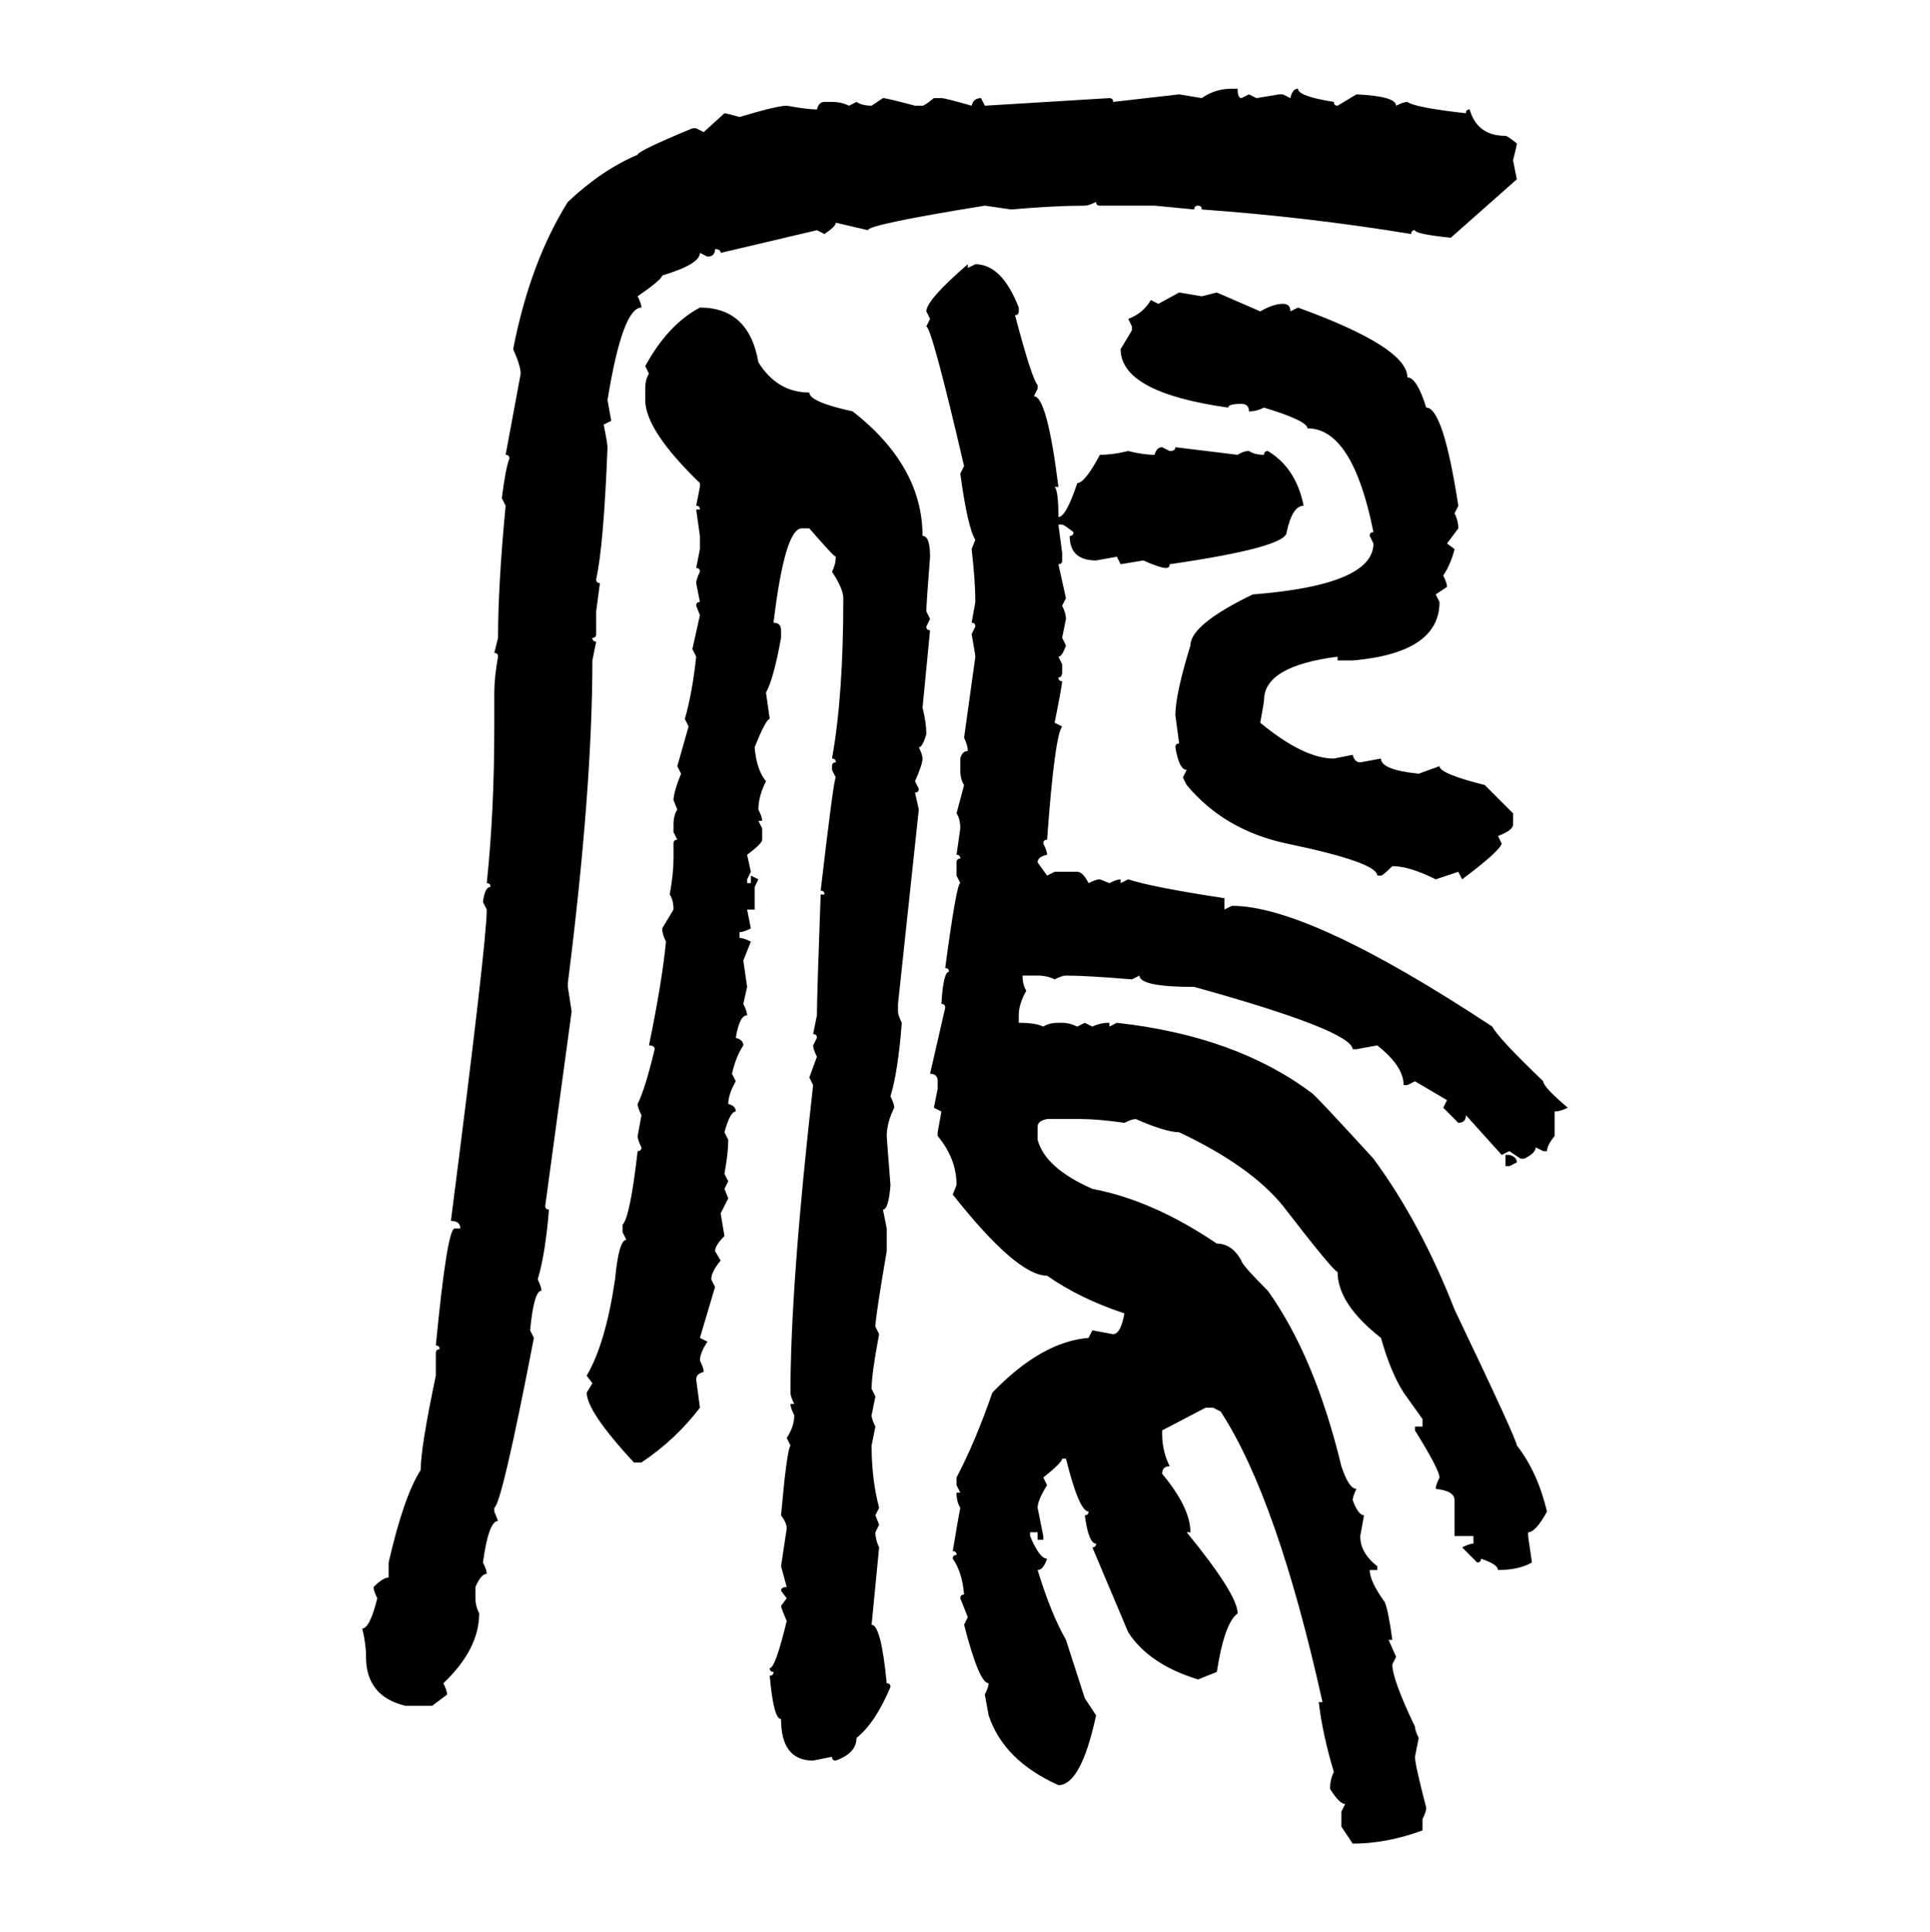 <svg xmlns="http://www.w3.org/2000/svg" xmlns:xlink="http://www.w3.org/1999/xlink" width="299.707" height="300"><path d="M191.31 13.77L191.31 13.77L192.19 13.77Q192.19 15.23 192.77 15.23L192.77 15.23L193.95 14.65L195.12 15.23L198.63 14.65L199.22 14.65L200.39 15.23Q200.68 13.77 201.56 13.77L201.56 13.77Q201.56 14.94 207.13 15.82L207.13 15.82Q207.13 16.41 207.71 16.41L207.71 16.41L210.64 14.65Q216.80 14.94 216.80 16.41L216.80 16.41Q217.97 15.82 218.55 15.82L218.55 15.82Q219.73 16.70 227.64 17.58L227.64 17.58Q227.64 16.99 228.22 16.99L228.22 16.99Q229.39 21.09 233.79 21.09L233.79 21.09Q234.08 21.09 235.55 22.27L235.55 22.27Q235.55 22.56 234.96 24.90L234.96 24.90L235.55 27.83L225.29 36.91Q219.73 36.33 219.73 35.74L219.73 35.74Q219.14 35.74 219.14 36.33L219.14 36.33Q203.03 33.69 186.62 32.52L186.62 32.52Q186.62 31.93 186.04 31.93L186.04 31.93Q185.45 31.93 185.45 32.52L185.45 32.52L179.30 31.93L170.80 31.93Q170.21 31.93 170.21 31.35L170.21 31.35Q169.04 31.93 168.46 31.93L168.46 31.93Q163.77 31.93 157.03 32.52L157.03 32.52L152.93 31.93Q134.77 34.86 134.77 35.74L134.77 35.74L129.79 34.57Q129.79 35.16 128.03 36.33L128.03 36.33L126.86 35.74L111.91 39.26Q111.91 38.67 111.04 38.67L111.04 38.67Q111.04 39.84 109.86 39.84L109.86 39.84L108.69 39.26Q108.69 41.02 102.83 42.77L102.83 42.77Q102.83 43.36 99.02 46.00L99.02 46.00Q99.61 47.17 99.61 47.75L99.61 47.75Q96.68 47.75 94.34 62.11L94.34 62.11L94.92 65.33L93.75 65.92Q94.34 68.85 94.34 69.43L94.34 69.43Q93.75 84.67 92.58 89.94L92.58 89.94Q92.58 90.53 93.16 90.53L93.16 90.53L92.58 94.92L92.58 98.44Q92.58 99.02 91.99 99.02L91.99 99.02Q91.99 99.61 92.58 99.61L92.58 99.61L91.99 102.54Q91.99 122.46 88.18 152.64L88.18 152.64L88.18 153.22L88.77 157.03L84.67 187.21Q84.67 187.79 85.25 187.79L85.25 187.79Q84.67 194.82 83.50 198.63L83.50 198.63Q84.08 199.80 84.08 200.39L84.08 200.39Q82.91 200.39 82.32 206.54L82.32 206.54L82.91 207.71Q77.93 233.50 76.76 234.08L76.76 234.08L76.76 234.67L77.34 236.13Q75.88 236.13 75 242.58L75 242.58Q75.59 243.75 75.59 244.34L75.59 244.34Q74.71 244.34 73.83 246.39L73.83 246.39L73.83 248.14Q73.83 249.32 74.41 250.49L74.41 250.49Q74.41 256.05 68.85 261.33L68.85 261.33Q69.43 262.50 69.43 263.09L69.43 263.09L67.09 264.84L62.99 264.84Q56.84 263.38 56.84 257.23L56.84 257.23Q56.84 255.18 56.25 252.83L56.25 252.83Q57.42 252.83 58.59 248.14L58.59 248.14Q58.01 246.97 58.01 246.39L58.01 246.39Q59.47 244.92 60.35 244.92L60.35 244.92L60.35 242.58Q62.70 232.32 65.33 228.22L65.33 228.22Q65.33 224.71 67.68 213.57L67.68 213.57L67.68 210.06Q67.68 209.47 68.26 209.47L68.26 209.47Q68.26 208.89 67.68 208.89L67.68 208.89Q69.43 190.72 70.61 190.72L70.61 190.72L71.48 190.72Q71.48 189.55 70.02 189.55L70.02 189.55Q75.59 146.19 75.59 141.21L75.59 141.21L75 140.04Q75.29 137.70 76.17 137.70L76.17 137.70Q76.17 137.11 75.59 137.11L75.59 137.11Q76.76 125.98 76.76 112.79L76.76 112.79L76.76 107.52Q76.76 105.18 77.34 101.95L77.34 101.95Q77.34 101.37 76.76 101.37L76.76 101.37L77.34 99.02Q77.34 90.82 78.52 78.52L78.52 78.52L77.93 77.34Q78.52 72.66 79.10 71.19L79.10 71.19Q79.10 70.61 78.52 70.61L78.52 70.61L80.86 58.01Q80.86 56.84 79.69 54.20L79.69 54.20Q82.32 40.72 88.18 31.35L88.18 31.35Q93.46 26.37 99.02 24.02L99.02 24.02Q99.02 23.44 107.52 19.92L107.52 19.92L108.11 19.92L109.28 20.51L112.50 17.58Q112.79 17.58 114.84 18.16L114.84 18.16Q120.70 16.41 122.17 16.41L122.17 16.41Q125.39 16.99 126.86 16.99L126.86 16.99Q127.15 15.82 128.03 15.82L128.03 15.82L129.20 15.82Q130.66 15.82 131.84 16.41L131.84 16.41L133.01 15.82Q133.89 16.41 135.35 16.41L135.35 16.41L137.11 15.23Q137.70 15.23 142.09 16.41L142.09 16.41L143.26 16.41Q143.55 16.41 145.02 15.23L145.02 15.23L146.19 15.23Q146.78 15.23 150.88 16.41L150.88 16.41Q151.17 15.23 152.34 15.23L152.34 15.23L152.93 16.41L172.27 15.23Q172.85 15.23 172.85 15.82L172.85 15.82L183.11 14.65L186.62 15.23Q188.67 13.77 191.31 13.77ZM150.29 41.02L150.29 41.02L150.29 41.60L151.46 41.02Q155.57 41.02 158.20 47.75L158.20 47.75L158.20 48.34Q158.20 48.93 157.62 48.93L157.62 48.93Q160.25 58.89 161.13 59.77L161.13 59.77L161.13 60.35L160.55 61.52Q162.60 61.52 164.36 75.59L164.36 75.59L163.77 75.59Q164.36 76.17 164.36 80.27L164.36 80.27Q165.53 80.27 167.29 75L167.29 75Q168.46 75 170.80 70.61L170.80 70.61Q172.85 70.61 175.20 70.02L175.20 70.02Q177.54 70.61 179.30 70.61L179.30 70.61Q179.59 69.43 180.47 69.43L180.47 69.43L181.64 70.02Q182.52 70.02 182.52 69.43L182.52 69.43L192.19 70.61Q193.07 70.02 193.95 70.02L193.95 70.02Q194.82 70.61 196.29 70.61L196.29 70.61Q196.29 70.02 196.88 70.02L196.88 70.02Q201.27 72.66 202.44 78.52L202.44 78.52Q200.68 78.52 199.80 82.62L199.80 82.62Q199.80 84.96 181.64 87.60L181.64 87.60Q181.64 88.18 181.05 88.18L181.05 88.18Q180.18 88.18 177.54 87.01L177.54 87.01L174.02 87.60L173.44 86.43L170.21 87.01Q166.11 87.01 166.11 83.20L166.11 83.20Q166.70 83.20 166.70 82.62L166.70 82.62Q165.23 81.45 164.94 81.45L164.94 81.45L164.36 81.45L164.94 85.84L164.94 87.01Q164.94 87.60 164.36 87.60L164.36 87.60L165.53 92.87L164.94 94.04Q165.53 95.21 165.53 96.09L165.53 96.09L164.94 99.02L165.53 100.20Q164.94 101.95 164.36 101.95L164.36 101.95L164.94 103.13L164.94 104.30Q164.94 105.18 164.36 105.18L164.36 105.18Q164.36 105.76 164.94 105.76L164.94 105.76Q164.94 106.35 163.77 112.21L163.77 112.21L164.94 112.79Q163.77 114.26 162.60 130.37L162.60 130.37Q162.01 130.37 162.01 130.96L162.01 130.96Q162.60 132.13 162.60 132.71L162.60 132.71Q161.13 133.01 161.13 133.89L161.13 133.89L162.60 135.94L163.77 135.35L167.29 135.35Q168.16 135.35 169.04 137.11L169.04 137.11Q170.21 136.52 170.80 136.52L170.80 136.52L172.27 137.11Q173.44 136.52 174.02 136.52L174.02 136.52L174.02 137.11L175.20 136.52Q178.71 137.70 190.14 139.45L190.14 139.45L190.14 141.21L191.31 140.63Q203.32 140.63 231.74 159.38L231.74 159.38Q232.62 161.13 239.65 167.87L239.65 167.87Q239.65 168.75 243.46 171.97L243.46 171.97Q242.29 172.56 241.41 172.56L241.41 172.56L241.41 176.37Q240.23 177.83 240.23 178.71L240.23 178.71L239.65 178.71L238.48 178.13Q238.48 179.00 236.72 179.88L236.72 179.88L236.13 179.88L234.38 178.71L233.20 179.30L227.64 173.14Q227.64 174.32 226.46 174.32L226.46 174.32L224.12 171.97L224.71 170.80L219.73 167.87L218.55 168.46L217.97 168.46Q217.97 165.53 213.87 162.30L213.87 162.30L210.64 162.89L210.06 162.89Q209.77 159.96 185.45 153.22L185.45 153.22Q176.95 153.22 176.95 151.46L176.95 151.46L175.78 152.05Q168.75 151.46 165.53 151.46L165.53 151.46Q164.94 151.46 163.77 152.05L163.77 152.05Q162.60 151.46 161.13 151.46L161.13 151.46L158.79 151.46Q158.79 152.93 159.38 153.81L159.38 153.81Q158.20 155.86 158.20 157.62L158.20 157.62L158.20 158.79Q160.84 158.79 162.01 159.38L162.01 159.38Q162.89 158.79 164.36 158.79L164.36 158.79L164.94 158.79Q166.11 158.79 167.29 159.38L167.29 159.38L168.46 158.79L169.63 159.38Q170.80 158.79 172.27 158.79L172.27 158.79L172.27 159.38L173.44 158.79Q191.89 160.84 203.61 169.63L203.61 169.63Q203.91 169.63 213.28 179.88L213.28 179.88Q220.61 189.84 225.88 203.32L225.88 203.32Q235.55 223.54 235.55 224.41L235.55 224.41Q238.77 228.52 240.23 234.67L240.23 234.67Q238.48 237.89 237.30 237.89L237.30 237.89L237.30 238.48L237.89 242.58Q235.84 243.75 232.62 243.75L232.62 243.75Q232.62 242.87 229.98 241.99L229.98 241.99Q229.98 242.58 229.39 242.58L229.39 242.58L227.05 240.23Q228.22 239.65 228.81 239.65L228.81 239.65L228.81 238.48L225.88 238.48L225.88 232.91Q225.88 231.45 222.95 231.15L222.95 231.15Q222.95 230.57 223.54 229.39L223.54 229.39Q223.54 228.22 219.73 222.07L219.73 222.07L219.73 221.48L220.90 221.48L220.90 220.31L217.97 216.21Q215.92 212.99 214.45 207.71L214.45 207.71Q207.71 202.44 207.71 197.46L207.71 197.46Q207.13 197.46 199.22 187.21L199.22 187.21Q194.24 181.05 183.11 175.78L183.11 175.78Q181.05 175.78 176.37 173.73L176.37 173.73Q175.78 173.73 174.61 174.32L174.61 174.32Q170.51 173.73 167.87 173.73L167.87 173.73L162.60 173.73Q161.13 174.02 161.13 174.90L161.13 174.90L161.13 176.95Q162.30 181.35 169.63 184.57L169.63 184.57Q179.00 186.33 188.96 193.07L188.96 193.07Q191.31 193.07 192.77 195.70L192.77 195.70Q192.77 196.29 196.88 200.39L196.88 200.39Q204.20 210.64 208.30 227.64L208.30 227.64Q209.47 231.15 210.64 231.15L210.64 231.15Q210.06 232.32 210.06 232.91L210.06 232.91Q210.94 235.25 211.82 235.25L211.82 235.25L211.23 238.48Q211.23 241.11 213.87 243.16L213.87 243.16L213.87 243.75L212.70 243.75Q212.70 245.51 215.04 248.73L215.04 248.73Q215.63 250.20 216.21 254.59L216.21 254.59L215.63 254.59L216.80 257.23L216.21 258.40Q216.21 260.74 219.73 268.07L219.73 268.07Q219.73 268.65 220.31 269.82L220.31 269.82L219.73 272.75Q219.73 273.93 221.48 280.66L221.48 280.66Q221.48 281.25 220.90 282.42L220.90 282.42L220.90 284.18Q215.33 286.23 210.06 286.23L210.06 286.23L208.30 283.59L208.30 281.25L208.89 280.08Q208.01 280.08 206.54 277.73L206.54 277.73Q206.54 276.27 207.13 275.10L207.13 275.10Q205.37 269.24 204.79 264.26L204.79 264.26L205.37 264.26Q198.34 232.62 189.55 219.14L189.55 219.14L188.38 218.55L187.21 218.55L180.47 222.07L180.47 222.66Q180.47 225.29 181.64 227.64L181.64 227.64Q180.47 227.64 180.47 228.81L180.47 228.81Q184.86 234.08 184.86 237.89L184.86 237.89L184.28 237.89Q192.19 247.56 192.19 250.49L192.19 250.49Q190.14 251.95 188.96 259.57L188.96 259.57L186.04 260.74Q178.42 258.40 175.20 253.42L175.20 253.42L169.63 240.23Q170.21 240.23 170.21 239.65L170.21 239.65Q169.04 239.65 168.46 235.25L168.46 235.25Q169.04 235.25 169.04 234.67L169.04 234.67Q167.58 234.67 165.53 226.46L165.53 226.46L164.94 226.46Q164.94 227.05 162.01 229.39L162.01 229.39L162.60 230.57Q161.13 232.91 161.13 234.08L161.13 234.08L162.01 238.48L162.01 239.06L161.13 239.06L161.13 237.89L159.96 237.89L159.96 238.48Q161.43 241.99 162.60 241.99L162.60 241.99Q162.01 243.75 161.13 243.75L161.13 243.75Q163.18 250.49 165.53 254.59L165.53 254.59L168.46 263.67L170.21 266.31Q167.87 277.15 164.36 277.15L164.36 277.15Q155.86 273.34 153.52 266.31L153.52 266.31L152.93 263.09Q153.52 261.91 153.52 261.33L153.52 261.33Q152.05 261.33 149.71 252.25L149.71 252.25L150.29 251.07L149.12 248.14Q149.12 247.56 149.71 247.56L149.71 247.56Q149.41 244.04 147.95 241.99L147.95 241.99Q147.95 241.41 148.54 241.41L148.54 241.41Q148.54 240.82 147.95 240.82L147.95 240.82Q148.83 235.55 149.12 234.08L149.12 234.08Q148.54 233.20 148.54 231.74L148.54 231.74L149.12 231.74L148.54 230.57L148.54 229.39Q151.46 223.83 154.10 216.21L154.10 216.21Q161.72 208.30 169.04 207.71L169.04 207.71L169.63 206.54L172.85 207.13Q174.02 207.13 174.61 203.91L174.61 203.91Q167.58 201.56 162.60 198.05L162.60 198.05Q157.91 198.05 147.95 185.45L147.95 185.45L148.54 183.98Q148.54 179.88 145.61 176.37L145.61 176.37L145.61 175.78L146.19 172.56L145.02 171.97L145.61 169.04L145.61 167.87Q145.61 166.70 144.43 166.70L144.43 166.70L146.78 156.45Q146.78 155.86 146.19 155.86L146.19 155.86Q146.48 150.88 147.36 150.88L147.36 150.88Q147.36 150.29 146.78 150.29L146.78 150.29Q148.54 137.11 149.12 137.11L149.12 137.11L148.54 135.94L148.54 133.89Q148.54 133.30 149.12 133.30L149.12 133.30Q149.12 132.71 148.54 132.71L148.54 132.71L149.12 128.61Q149.12 127.15 148.54 126.27L148.54 126.27L149.71 121.88Q149.12 121.00 149.12 119.53L149.12 119.53L149.12 117.77Q149.41 116.60 150.29 116.60L150.29 116.60Q150.29 115.72 149.71 114.55L149.71 114.55L151.46 101.95Q151.46 101.66 150.88 98.44L150.88 98.44L151.46 97.27Q151.46 96.68 150.88 96.68L150.88 96.68L151.46 93.46Q151.46 90.23 150.88 85.25L150.88 85.25L151.46 83.79Q150.29 82.03 149.12 73.54L149.12 73.54L149.71 72.36Q144.73 50.98 143.85 50.68L143.85 50.68L144.43 49.51L143.85 48.34Q143.85 46.58 150.29 41.02ZM179.88 47.17L183.11 45.41L186.62 46.00L188.96 45.41L195.70 48.34Q197.75 47.17 199.22 47.17L199.22 47.17Q200.39 47.17 200.39 48.34L200.39 48.34L201.56 47.75Q218.55 53.91 218.55 58.59L218.55 58.59Q220.02 58.59 221.48 63.28L221.48 63.28Q224.12 63.28 226.46 78.52L226.46 78.52L225.88 79.69Q226.46 80.86 226.46 82.03L226.46 82.03L224.71 84.38L225.88 85.25Q225.29 87.60 224.12 89.36L224.12 89.36Q224.71 90.53 224.71 91.11L224.71 91.11L222.95 92.29L223.54 93.46Q223.54 101.37 210.06 102.54L210.06 102.54L207.71 102.54L207.71 101.95Q196.29 103.42 196.29 108.69L196.29 108.69Q196.29 108.98 195.70 112.21L195.70 112.21Q202.44 117.77 207.13 117.77L207.13 117.77L210.06 117.19Q210.35 118.36 211.23 118.36L211.23 118.36L214.45 117.77Q214.45 119.53 220.31 120.12L220.31 120.12L223.54 118.95Q223.54 120.12 230.57 121.88L230.57 121.88L234.96 126.27L234.96 128.03Q234.96 128.91 232.62 129.79L232.62 129.79L233.20 130.96Q232.91 132.13 227.05 136.52L227.05 136.52L226.46 135.35L222.95 136.52Q218.85 134.47 216.21 134.47L216.21 134.47Q214.75 135.94 214.45 135.94L214.45 135.94L213.87 135.94Q213.87 133.89 199.80 130.96L199.80 130.96Q190.14 128.91 184.28 121.88L184.28 121.88L183.69 120.70L184.28 119.53Q183.11 119.53 182.52 116.02L182.52 116.02Q182.52 115.43 183.11 115.43L183.11 115.43L182.52 111.04Q182.52 107.81 184.86 100.20L184.86 100.20Q184.86 96.97 194.53 92.29L194.53 92.29Q213.28 90.82 213.28 84.38L213.28 84.38L212.70 83.20Q212.70 82.62 213.28 82.62L213.28 82.62Q210.06 66.50 203.03 66.50L203.03 66.50Q203.03 65.33 196.29 63.28L196.29 63.28Q195.12 63.87 193.95 63.87L193.95 63.87Q193.95 62.70 192.77 62.70L192.77 62.70Q190.72 62.70 190.72 63.28L190.72 63.28Q174.02 60.94 174.02 54.20L174.02 54.20L175.78 51.27L175.78 50.68L175.20 49.51Q177.54 48.63 178.71 46.58L178.71 46.58L179.88 47.17ZM108.69 47.75L108.69 47.75Q116.31 47.75 117.77 56.25L117.77 56.25Q120.70 60.94 125.68 60.94L125.68 60.94Q125.68 62.40 132.42 63.87L132.42 63.87Q143.26 72.36 143.26 83.20L143.26 83.20Q144.43 83.20 144.43 86.43L144.43 86.43Q143.85 93.75 143.85 94.92L143.85 94.92L144.43 96.09L143.85 97.27Q143.85 97.85 144.43 97.85L144.43 97.85L143.26 109.86Q143.85 112.21 143.85 113.96L143.85 113.96Q143.26 116.02 142.68 116.02L142.68 116.02Q143.26 117.19 143.26 117.77L143.26 117.77Q143.26 118.65 142.09 121.29L142.09 121.29L142.68 122.46Q142.68 123.05 142.09 123.05L142.09 123.05L142.68 125.68L139.45 155.86L139.45 157.03Q139.45 157.62 140.04 158.79L140.04 158.79Q139.45 166.41 138.28 170.21L138.28 170.21Q138.87 171.39 138.87 171.97L138.87 171.97Q137.70 174.32 137.70 176.37L137.70 176.37Q137.70 176.66 138.28 183.98L138.28 183.98Q137.99 187.79 137.11 187.79L137.11 187.79L137.70 190.72L137.70 194.24Q135.94 204.49 135.94 205.96L135.94 205.96L136.52 207.13Q135.35 213.28 135.35 215.63L135.35 215.63L135.94 216.80L135.35 219.73Q135.35 220.31 135.94 221.48L135.94 221.48L135.35 224.41Q135.35 229.69 136.52 234.08L136.52 234.08L135.94 235.25L136.52 236.72L135.94 237.89Q135.94 239.06 136.52 240.23L136.52 240.23L135.35 252.25Q136.82 252.25 137.70 261.33L137.70 261.33Q138.28 261.33 138.28 261.91L138.28 261.91Q135.94 267.48 133.01 269.82L133.01 269.82Q133.01 272.17 129.79 273.34L129.79 273.34Q129.20 273.34 129.20 272.75L129.20 272.75L126.27 273.34Q121.29 273.34 121.29 266.89L121.29 266.89Q120.12 266.89 119.53 260.16L119.53 260.16Q120.12 260.16 120.12 259.57L120.12 259.57Q119.53 259.57 119.53 258.98L119.53 258.98Q120.41 258.98 122.17 251.66L122.17 251.66Q121.29 249.61 121.29 249.32L121.29 249.32L122.17 248.14L121.29 246.97Q121.29 246.39 122.17 246.39L122.17 246.39L121.29 243.16L122.17 237.30Q122.17 236.43 121.29 235.25L121.29 235.25Q122.17 225.29 122.75 224.41L122.75 224.41L122.17 223.24Q123.34 221.48 123.34 219.73L123.34 219.73Q122.75 218.55 122.75 217.97L122.75 217.97L123.34 217.97Q122.75 216.80 122.75 216.21L122.75 216.21Q122.75 199.51 126.27 168.46L126.27 168.46L125.68 167.29L126.86 164.06Q126.27 162.89 126.27 162.30L126.27 162.30L126.86 161.13Q126.86 160.55 126.27 160.55L126.27 160.55L126.86 157.62Q126.86 154.69 127.44 138.87L127.44 138.87L128.03 138.87Q128.03 138.28 127.44 138.28L127.44 138.28Q129.49 120.70 129.79 120.70L129.79 120.70L129.20 119.53L129.20 118.95Q129.20 118.36 129.79 118.36L129.79 118.36Q129.79 117.77 129.20 117.77L129.20 117.77Q130.96 108.11 130.96 92.87L130.96 92.87Q130.96 91.41 129.20 88.77L129.20 88.77Q129.79 87.60 129.79 86.43L129.79 86.43Q129.49 86.43 125.68 82.03L125.68 82.03L124.51 82.03Q121.88 82.03 120.12 96.68L120.12 96.68Q121.29 96.68 121.29 97.85L121.29 97.85L121.29 99.02Q120.12 105.47 118.95 107.52L118.95 107.52L119.53 111.62Q118.95 111.62 117.19 116.02L117.19 116.02Q117.48 119.53 118.95 121.29L118.95 121.29Q117.77 123.63 117.77 125.68L117.77 125.68Q118.36 126.86 118.36 127.44L118.36 127.44L117.77 127.44L118.36 128.61L118.36 130.37Q118.36 130.96 116.02 132.71L116.02 132.71L116.60 135.35L116.02 136.52L116.02 137.11L116.60 137.11L116.60 135.94L117.77 136.52L117.19 137.70L117.19 141.21L116.02 141.21L116.60 144.14Q115.43 144.73 114.84 144.73L114.84 144.73L114.84 145.61Q115.43 145.61 116.60 146.19L116.60 146.19L115.43 149.12L116.02 153.22L115.43 155.86Q116.02 157.03 116.02 157.62L116.02 157.62Q114.84 157.62 114.26 161.13L114.26 161.13Q115.43 161.43 115.43 162.30L115.43 162.30Q114.26 164.06 113.67 166.70L113.67 166.70L114.26 167.87Q113.09 169.92 113.09 171.39L113.09 171.39Q114.26 171.68 114.26 172.56L114.26 172.56Q113.38 172.56 112.50 175.78L112.50 175.78L113.09 176.95Q113.09 179.00 112.50 182.23L112.50 182.23L113.09 183.40L112.50 184.57L113.09 186.04L111.91 188.38L112.50 191.89Q111.04 193.36 111.04 194.24L111.04 194.24L111.91 195.70Q110.45 197.46 110.45 198.63L110.45 198.63L111.04 199.80L108.69 207.71L109.86 208.30Q108.69 210.06 108.69 211.23L108.69 211.23Q109.28 212.40 109.28 212.99L109.28 212.99Q108.11 213.28 108.11 214.16L108.11 214.16L108.69 218.55Q104.88 223.54 99.61 227.05L99.61 227.05L98.44 227.05Q91.11 219.14 91.11 216.21L91.11 216.21L91.99 214.75L91.11 213.57Q94.04 208.59 95.51 198.63L95.51 198.63Q96.09 192.48 97.27 192.48L97.27 192.48L96.68 191.31L96.68 190.14Q97.85 188.96 99.02 178.71L99.02 178.71Q99.61 178.71 99.61 178.13L99.61 178.13Q99.02 176.95 99.02 176.37L99.02 176.37L99.61 173.14Q99.02 171.97 99.02 171.39L99.02 171.39Q100.20 169.04 101.66 162.89L101.66 162.89Q101.66 162.30 100.78 162.30L100.78 162.30Q102.83 152.34 103.42 146.19L103.42 146.19Q102.83 145.02 102.83 144.14L102.83 144.14L104.59 141.21Q104.59 139.75 104.00 138.87L104.00 138.87Q104.59 135.64 104.59 133.30L104.59 133.30L104.59 130.96Q104.59 130.37 105.18 130.37L105.18 130.37L104.59 129.20L104.59 128.03Q104.59 126.56 105.18 125.68L105.18 125.68L104.59 124.22Q104.59 123.05 105.76 120.12L105.76 120.12L105.18 118.95L106.93 112.79L106.35 111.62Q107.52 107.52 108.11 101.95L108.11 101.95L107.52 100.78L108.69 95.51L108.11 94.04Q108.11 93.46 108.69 93.46L108.69 93.46L108.11 90.53Q108.11 89.94 108.69 88.77L108.69 88.77Q108.69 88.18 108.11 88.18L108.11 88.18L108.69 85.25L108.69 83.20L108.11 79.10L108.69 79.10Q108.69 78.52 108.11 78.52L108.11 78.52L108.69 75.59L108.69 75Q100.20 66.80 100.20 62.11L100.20 62.11L100.20 60.35Q100.20 58.89 100.78 58.01L100.78 58.01L100.20 56.84Q103.71 50.39 108.69 47.75ZM233.79 181.05L233.79 179.30L234.38 179.30Q235.55 179.59 235.55 180.47L235.55 180.47L234.38 181.05L233.79 181.05Z"/></svg>